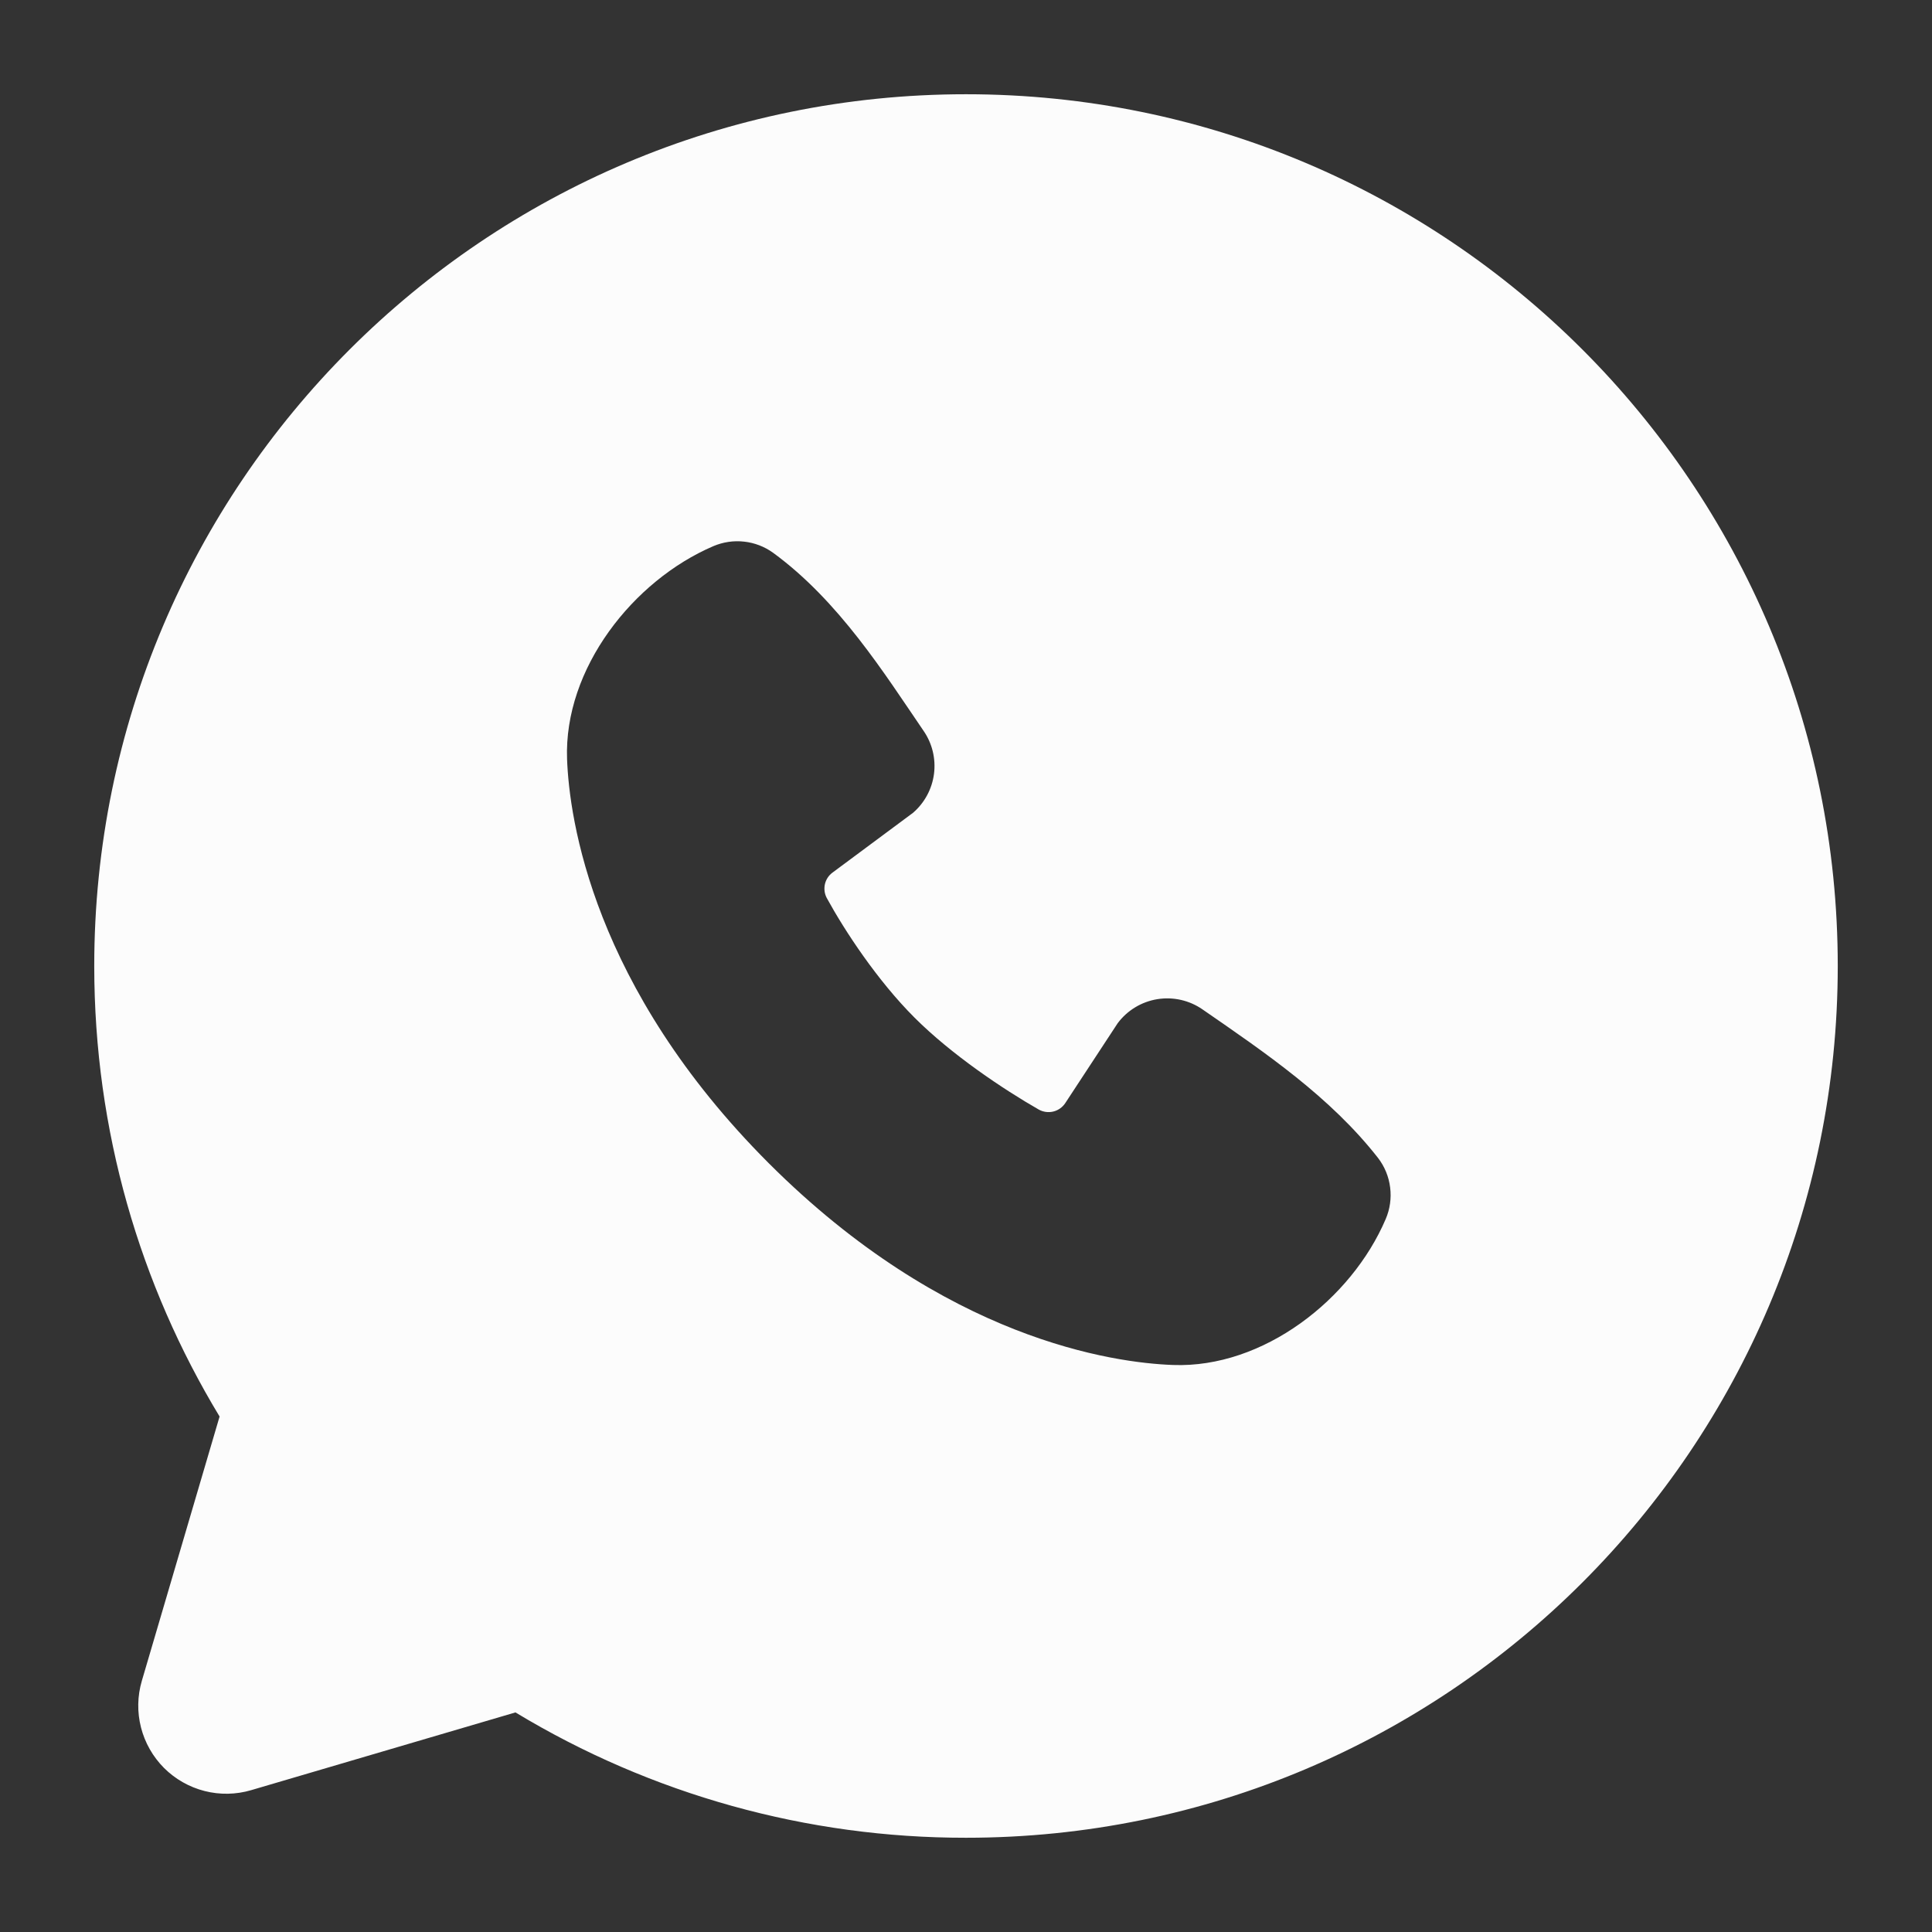 <?xml version="1.0" encoding="UTF-8"?> <svg xmlns="http://www.w3.org/2000/svg" width="41" height="41" viewBox="0 0 41 41" fill="none"><rect x="0" y="0" width="41" height="41" fill="#333333" stroke="none"/><path fill-rule="evenodd" clip-rule="evenodd" d="M20.5 2C10.283 2 2 10.282 2 20.5C2 23.997 2.971 27.271 4.66 30.061L3.01 35.67C2.915 35.992 2.909 36.334 2.992 36.659C3.075 36.984 3.244 37.281 3.481 37.519C3.719 37.756 4.016 37.925 4.341 38.008C4.666 38.091 5.008 38.085 5.33 37.99L10.939 36.34C13.823 38.084 17.13 39.004 20.5 39C30.718 39 39 30.718 39 20.5C39 10.282 30.718 2 20.5 2ZM16.315 24.686C20.058 28.427 23.63 28.921 24.892 28.967C26.81 29.038 28.679 27.573 29.406 25.872C29.497 25.661 29.53 25.429 29.501 25.2C29.473 24.971 29.384 24.755 29.243 24.572C28.229 23.277 26.858 22.346 25.519 21.421C25.239 21.227 24.896 21.15 24.56 21.204C24.224 21.259 23.923 21.441 23.719 21.714L22.609 23.406C22.55 23.497 22.459 23.562 22.355 23.588C22.25 23.614 22.139 23.599 22.045 23.547C21.292 23.116 20.195 22.383 19.407 21.595C18.619 20.807 17.93 19.76 17.544 19.055C17.497 18.965 17.484 18.862 17.506 18.763C17.529 18.664 17.586 18.577 17.668 18.517L19.377 17.248C19.622 17.036 19.78 16.741 19.821 16.421C19.862 16.1 19.783 15.775 19.599 15.509C18.77 14.295 17.805 12.752 16.404 11.729C16.223 11.599 16.011 11.518 15.79 11.494C15.568 11.469 15.344 11.503 15.139 11.59C13.437 12.319 11.964 14.188 12.034 16.11C12.081 17.372 12.575 20.944 16.315 24.686Z" fill="#FCFCFC"></path></svg> 